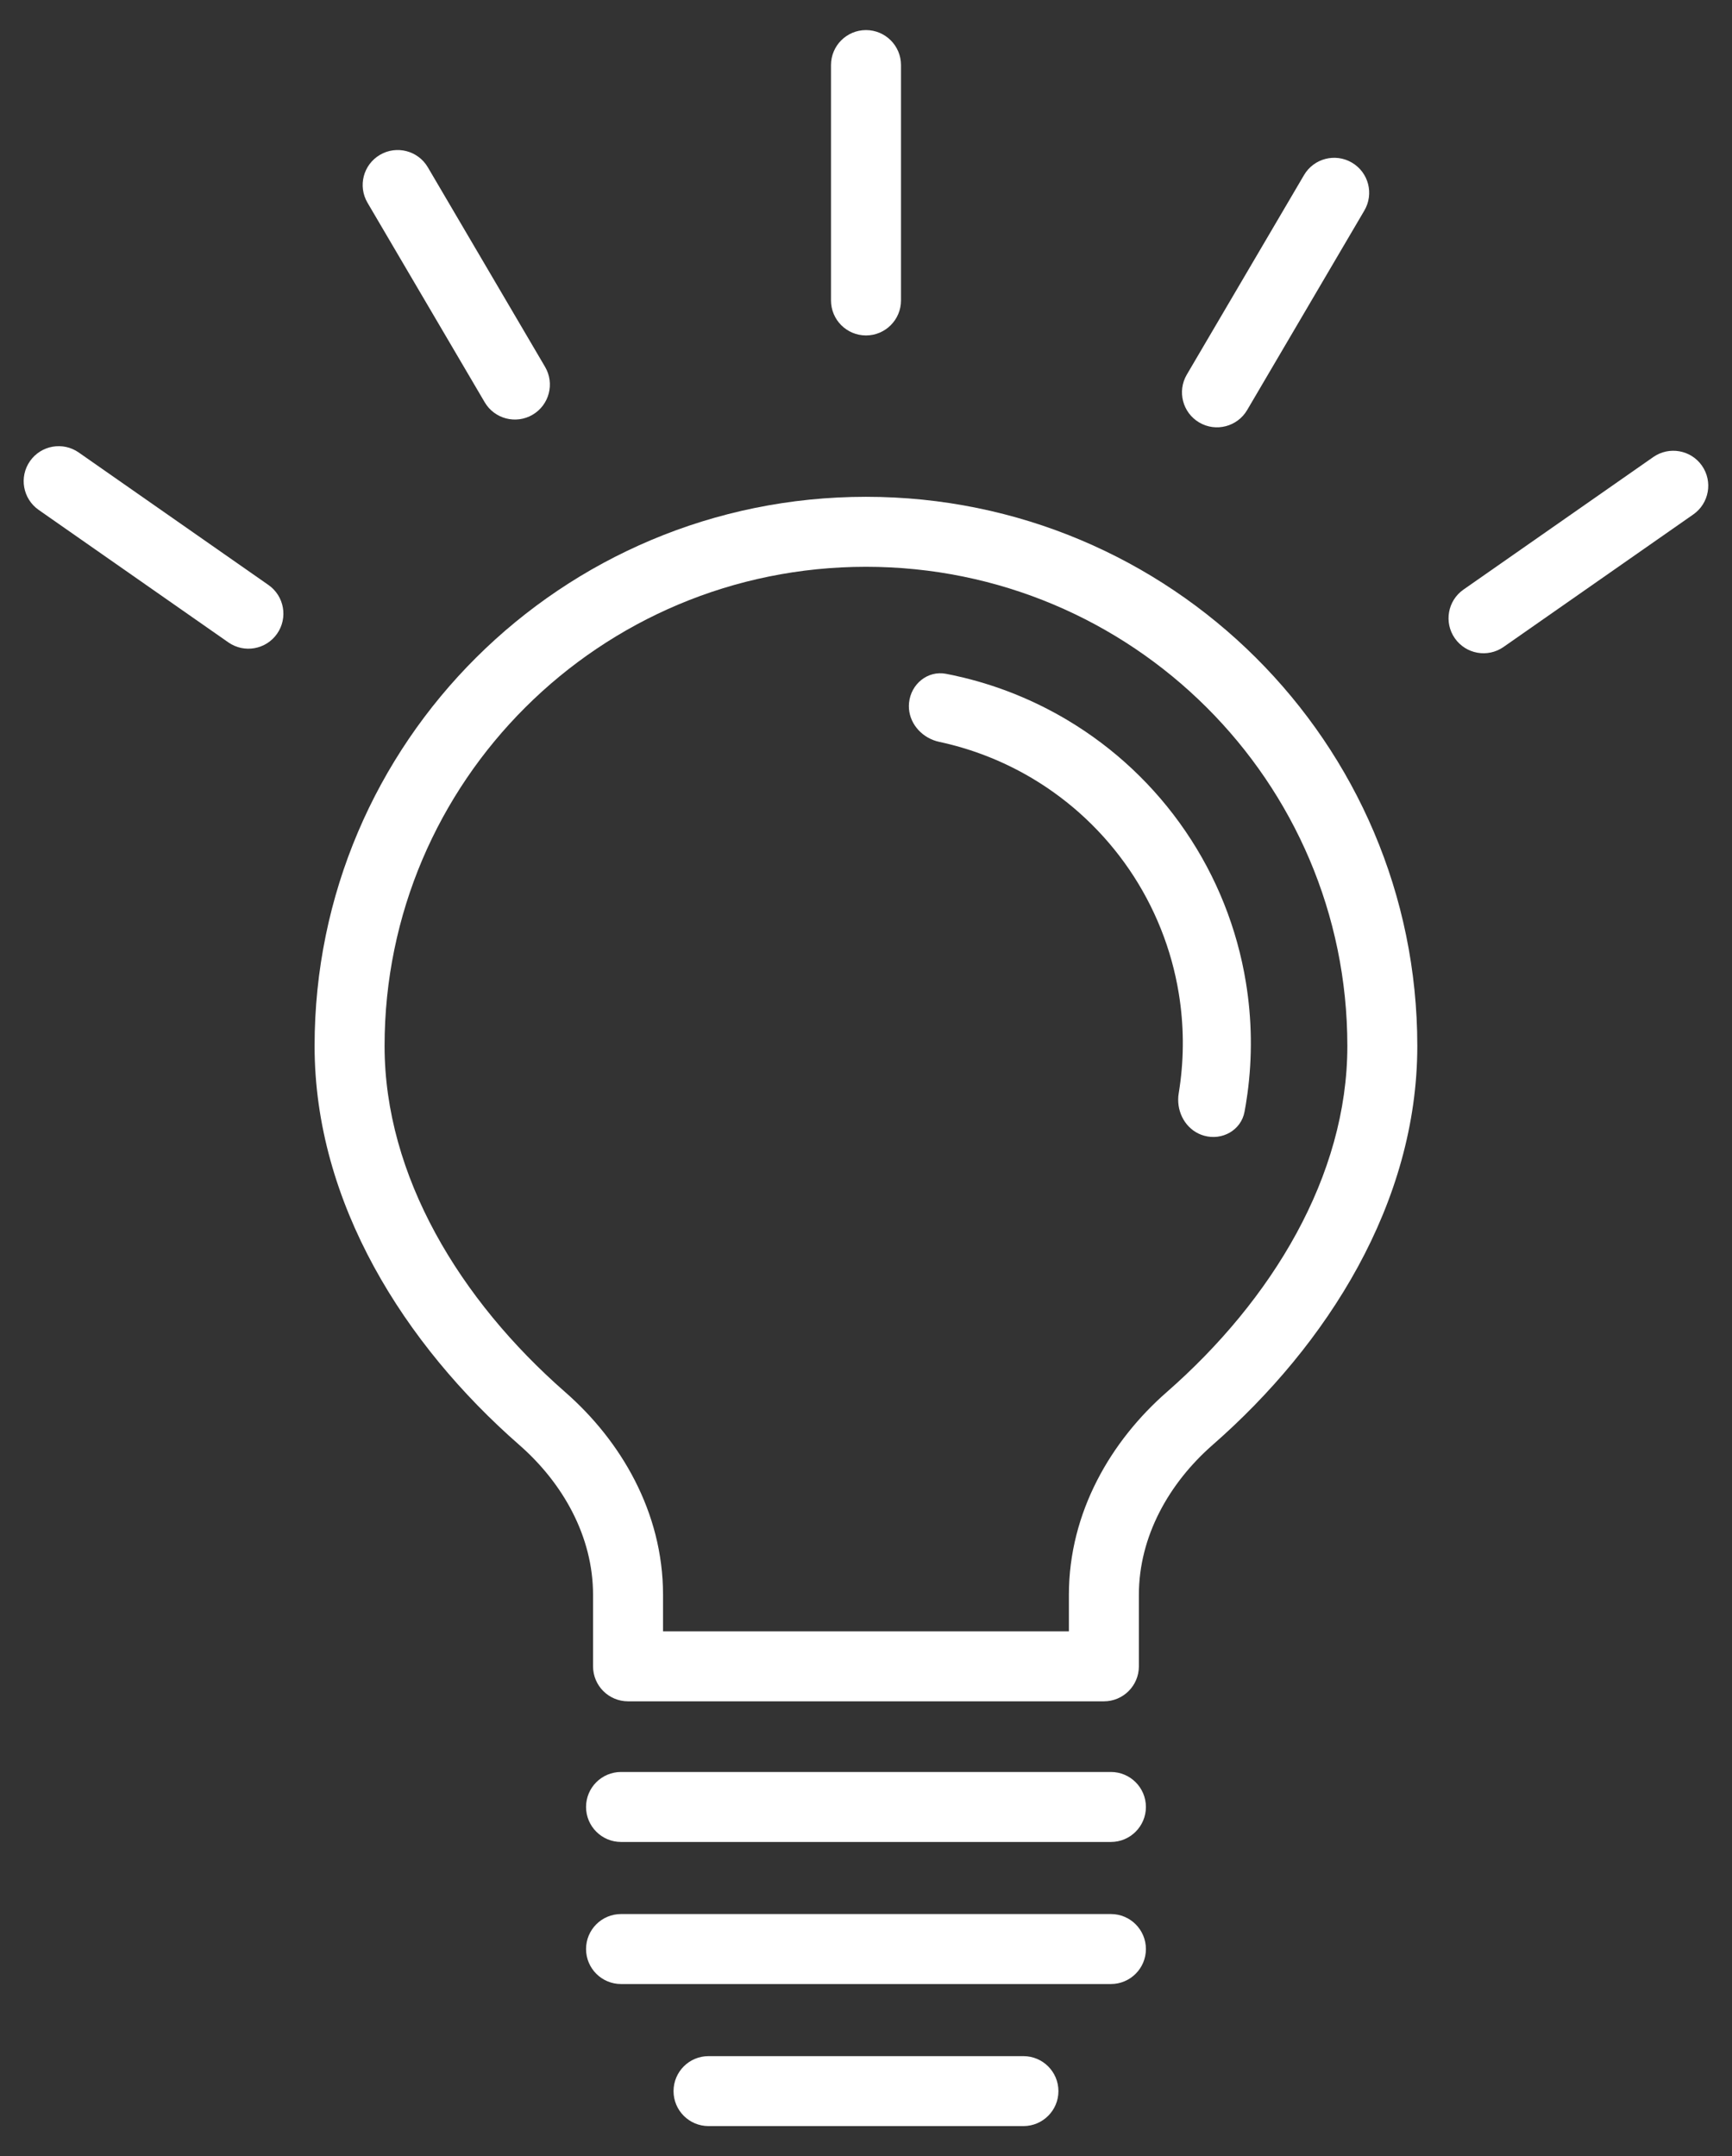 <svg width="49" height="61" viewBox="0 0 49 61" fill="none" xmlns="http://www.w3.org/2000/svg">
<rect x="0" y="0" width="49" height="61" fill="#333333" stroke="none"/>
<path fill-rule="evenodd" clip-rule="evenodd" d="M33.006 39.386C35.985 36.779 38.118 33.27 38.118 29.592C38.118 22.112 32.028 16.035 24.499 16.035C16.97 16.035 10.88 22.112 10.88 29.592C10.88 33.27 13.013 36.779 15.992 39.386C17.557 40.755 18.758 42.773 18.758 45.12V46.152H30.24V45.12C30.24 42.773 31.441 40.755 33.006 39.386ZM34.309 40.876C33.069 41.961 32.22 43.471 32.22 45.12V47.142C32.22 47.689 31.777 48.132 31.23 48.132H17.768C17.221 48.132 16.778 47.689 16.778 47.142V45.12C16.778 43.471 15.929 41.961 14.688 40.876C11.452 38.044 8.9 34.036 8.9 29.592C8.9 21.011 15.884 14.055 24.499 14.055C33.114 14.055 40.097 21.011 40.097 29.592C40.097 34.036 37.546 38.044 34.309 40.876Z" fill="white"/>
<path d="M16.58 51.121C16.58 50.574 17.023 50.131 17.57 50.131H31.429C31.975 50.131 32.419 50.574 32.419 51.121V51.121C32.419 51.667 31.975 52.111 31.429 52.111H17.57C17.023 52.111 16.58 51.667 16.58 51.121V51.121Z" fill="white"/>
<path d="M16.58 55.14C16.58 54.593 17.023 54.15 17.57 54.15H31.429C31.975 54.15 32.419 54.593 32.419 55.14V55.14C32.419 55.687 31.975 56.13 31.429 56.13H17.57C17.023 56.13 16.58 55.687 16.58 55.14V55.14Z" fill="white"/>
<path d="M19.055 59.16C19.055 58.613 19.498 58.17 20.045 58.17H28.954C29.5 58.17 29.944 58.613 29.944 59.16V59.16C29.944 59.706 29.5 60.149 28.954 60.149H20.045C19.498 60.149 19.055 59.706 19.055 59.16V59.16Z" fill="white"/>
<path d="M24.5 9.49C23.953 9.49 23.51 9.047 23.51 8.5V1.84C23.51 1.294 23.953 0.851 24.5 0.851V0.851C25.046 0.851 25.49 1.294 25.49 1.84V8.5C25.49 9.047 25.046 9.49 24.5 9.49V9.49Z" fill="white"/>
<path d="M33.928 11.953C33.456 11.676 33.299 11.069 33.576 10.598L36.892 4.953C37.169 4.481 37.776 4.324 38.247 4.601V4.601C38.719 4.878 38.876 5.484 38.599 5.956L35.283 11.601C35.006 12.072 34.399 12.23 33.928 11.953V11.953Z" fill="white"/>
<path d="M15.068 11.733C15.54 11.456 15.697 10.85 15.42 10.378L12.104 4.733C11.827 4.261 11.22 4.104 10.749 4.381V4.381C10.277 4.658 10.12 5.264 10.397 5.736L13.713 11.381C13.99 11.852 14.597 12.01 15.068 11.733V11.733Z" fill="white"/>
<path d="M41.159 18.058C40.846 17.61 40.955 16.993 41.403 16.68L46.772 12.931C47.22 12.618 47.837 12.727 48.15 13.175V13.175C48.463 13.624 48.353 14.241 47.905 14.554L42.537 18.303C42.089 18.616 41.472 18.506 41.159 18.058V18.058Z" fill="white"/>
<path d="M7.839 17.929C8.152 17.48 8.043 16.863 7.595 16.55L2.227 12.801C1.778 12.488 1.161 12.598 0.848 13.046V13.046C0.535 13.494 0.645 14.111 1.093 14.425L6.461 18.174C6.909 18.487 7.526 18.377 7.839 17.929V17.929Z" fill="white"/>
<path fill-rule="evenodd" clip-rule="evenodd" d="M26.733 21.024C26.679 21.011 26.625 20.999 26.572 20.988C26.514 20.975 26.458 20.959 26.404 20.938C25.971 20.772 25.67 20.351 25.718 19.881C25.771 19.352 26.244 18.962 26.766 19.063C26.836 19.076 26.905 19.091 26.974 19.105C27.073 19.127 27.172 19.149 27.27 19.173C28.293 19.423 29.276 19.824 30.186 20.365C31.521 21.159 32.666 22.235 33.54 23.519C34.415 24.802 34.998 26.261 35.248 27.794C35.419 28.839 35.433 29.901 35.291 30.944C35.277 31.044 35.262 31.144 35.246 31.244C35.234 31.314 35.222 31.384 35.209 31.453C35.112 31.976 34.576 32.274 34.065 32.13C33.61 32.002 33.328 31.568 33.332 31.105C33.332 31.047 33.337 30.989 33.347 30.931C33.356 30.876 33.364 30.822 33.372 30.767C33.501 29.886 33.493 28.988 33.349 28.105C33.144 26.849 32.666 25.654 31.95 24.603C31.233 23.552 30.296 22.67 29.203 22.02C28.433 21.562 27.6 21.227 26.733 21.024Z" fill="white"/>
</svg>
